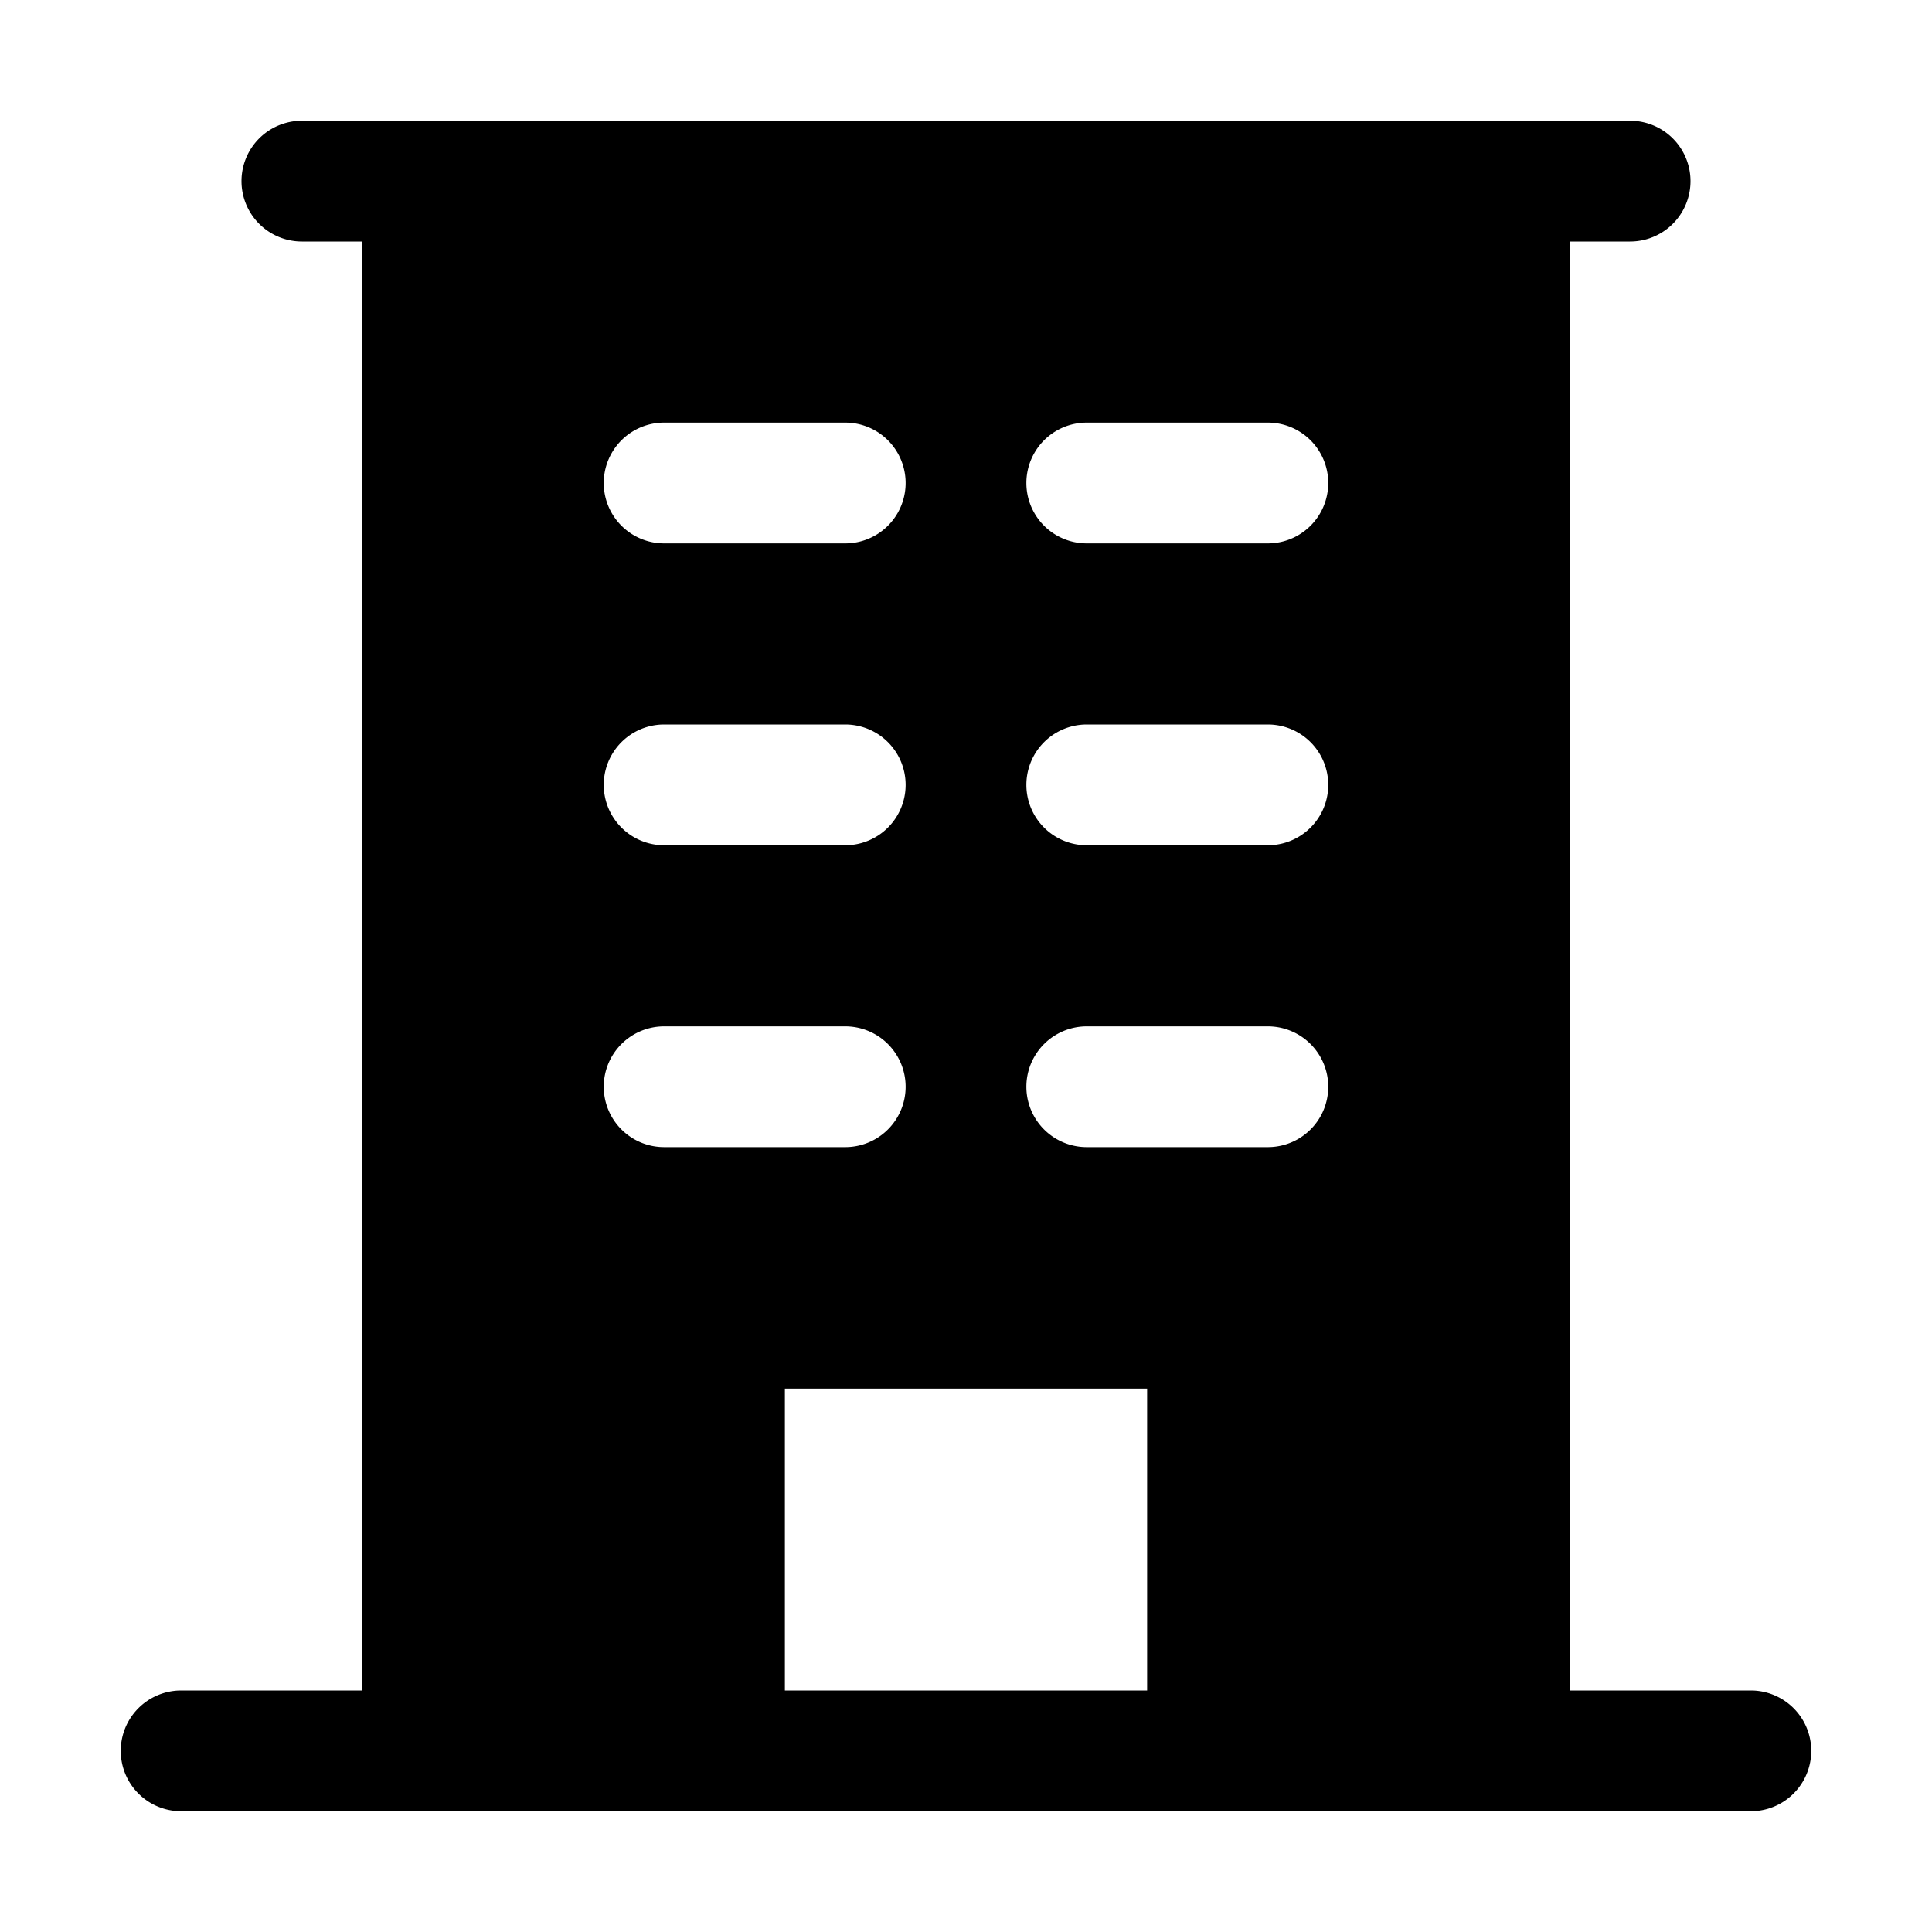 <svg xmlns="http://www.w3.org/2000/svg" viewBox="0 0 256 256" fill="currentColor"><path d="M232,224H208V32h8a8,8,0,0,0,0-16H40a8,8,0,0,0,0,16h8V224H24a8,8,0,0,0,0,16H232a8,8,0,0,0,0-16ZM88,56h24a8,8,0,0,1,0,16H88a8,8,0,0,1,0-16Zm0,40h24a8,8,0,0,1,0,16H88a8,8,0,0,1,0-16Zm-8,48a8,8,0,0,1,8-8h24a8,8,0,0,1,0,16H88A8,8,0,0,1,80,144Zm72,80H104V184h48Zm16-72H144a8,8,0,0,1,0-16h24a8,8,0,0,1,0,16Zm0-40H144a8,8,0,0,1,0-16h24a8,8,0,0,1,0,16Zm0-40H144a8,8,0,0,1,0-16h24a8,8,0,0,1,0,16Z"/></svg>